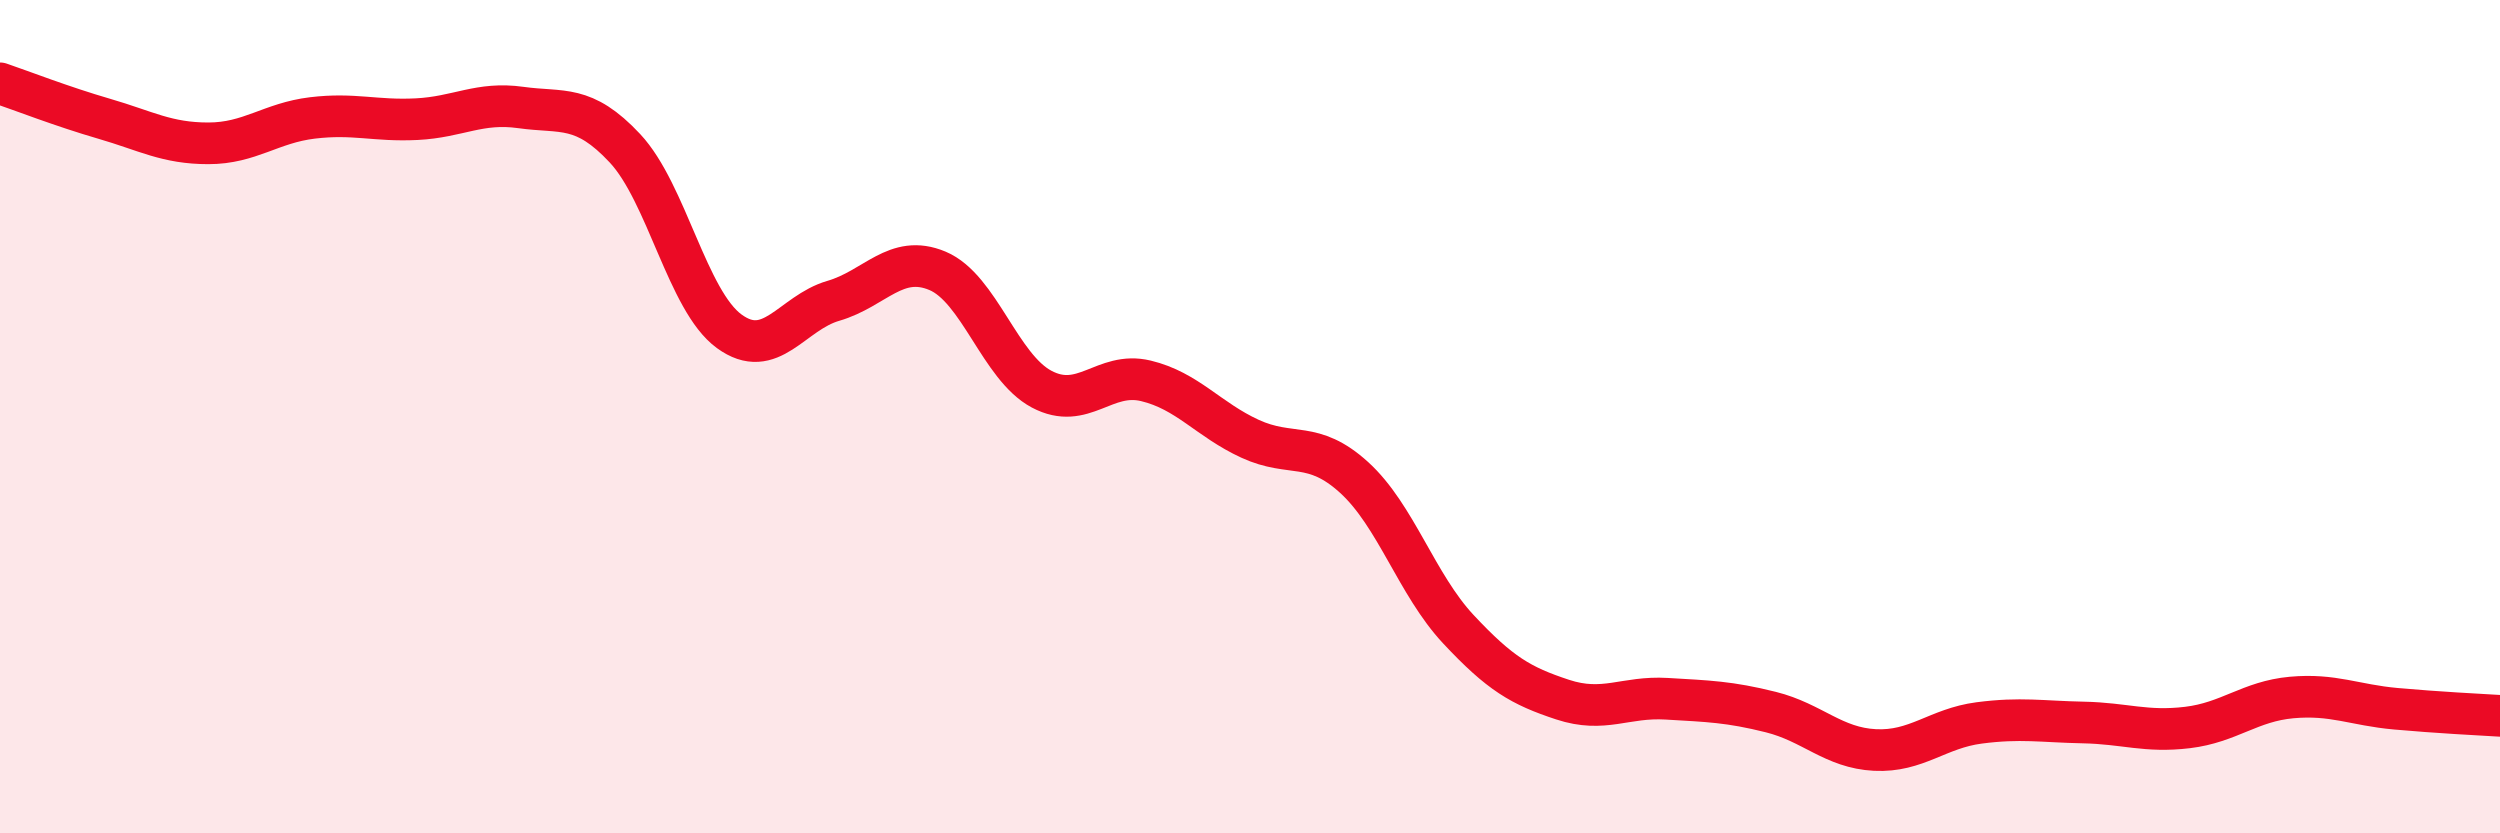 
    <svg width="60" height="20" viewBox="0 0 60 20" xmlns="http://www.w3.org/2000/svg">
      <path
        d="M 0,2 C 0.5,2.17 1.5,2.56 2.5,2.85 C 3.5,3.14 4,3.44 5,3.44 C 6,3.44 6.5,2.95 7.5,2.83 C 8.5,2.71 9,2.91 10,2.86 C 11,2.81 11.5,2.44 12.5,2.58 C 13.5,2.72 14,2.49 15,3.56 C 16,4.63 16.5,7.22 17.5,7.95 C 18.5,8.68 19,7.51 20,7.22 C 21,6.93 21.5,6.08 22.5,6.5 C 23.5,6.92 24,8.81 25,9.34 C 26,9.87 26.5,8.9 27.5,9.14 C 28.5,9.38 29,10.07 30,10.53 C 31,10.99 31.5,10.55 32.5,11.46 C 33.5,12.37 34,14.03 35,15.1 C 36,16.17 36.5,16.46 37.5,16.79 C 38.5,17.12 39,16.71 40,16.77 C 41,16.83 41.5,16.84 42.5,17.09 C 43.5,17.34 44,17.95 45,18 C 46,18.05 46.5,17.48 47.5,17.35 C 48.5,17.22 49,17.32 50,17.34 C 51,17.36 51.5,17.58 52.5,17.46 C 53.5,17.34 54,16.83 55,16.74 C 56,16.65 56.5,16.92 57.5,17.01 C 58.5,17.1 59.5,17.15 60,17.18L60 20L0 20Z"
        fill="#EB0A25"
        opacity="0.1"
        stroke-linecap="round"
        stroke-linejoin="round"
      />
      <path
        d="M 0,2 C 0.5,2.17 1.5,2.56 2.5,2.85 C 3.5,3.14 4,3.44 5,3.44 C 6,3.44 6.5,2.95 7.5,2.83 C 8.5,2.71 9,2.91 10,2.86 C 11,2.81 11.5,2.44 12.5,2.58 C 13.5,2.72 14,2.49 15,3.56 C 16,4.63 16.5,7.22 17.5,7.95 C 18.5,8.68 19,7.51 20,7.22 C 21,6.93 21.5,6.08 22.5,6.5 C 23.5,6.92 24,8.81 25,9.34 C 26,9.87 26.5,8.9 27.5,9.14 C 28.5,9.38 29,10.07 30,10.53 C 31,10.99 31.5,10.55 32.5,11.46 C 33.5,12.37 34,14.03 35,15.1 C 36,16.17 36.5,16.46 37.5,16.79 C 38.5,17.12 39,16.71 40,16.77 C 41,16.83 41.5,16.84 42.5,17.09 C 43.5,17.34 44,17.95 45,18 C 46,18.05 46.5,17.48 47.5,17.35 C 48.5,17.22 49,17.32 50,17.34 C 51,17.36 51.5,17.58 52.5,17.46 C 53.5,17.34 54,16.83 55,16.74 C 56,16.65 56.5,16.92 57.5,17.01 C 58.5,17.1 59.5,17.15 60,17.18"
        stroke="#EB0A25"
        stroke-width="1"
        fill="none"
        stroke-linecap="round"
        stroke-linejoin="round"
      />
    </svg>
  